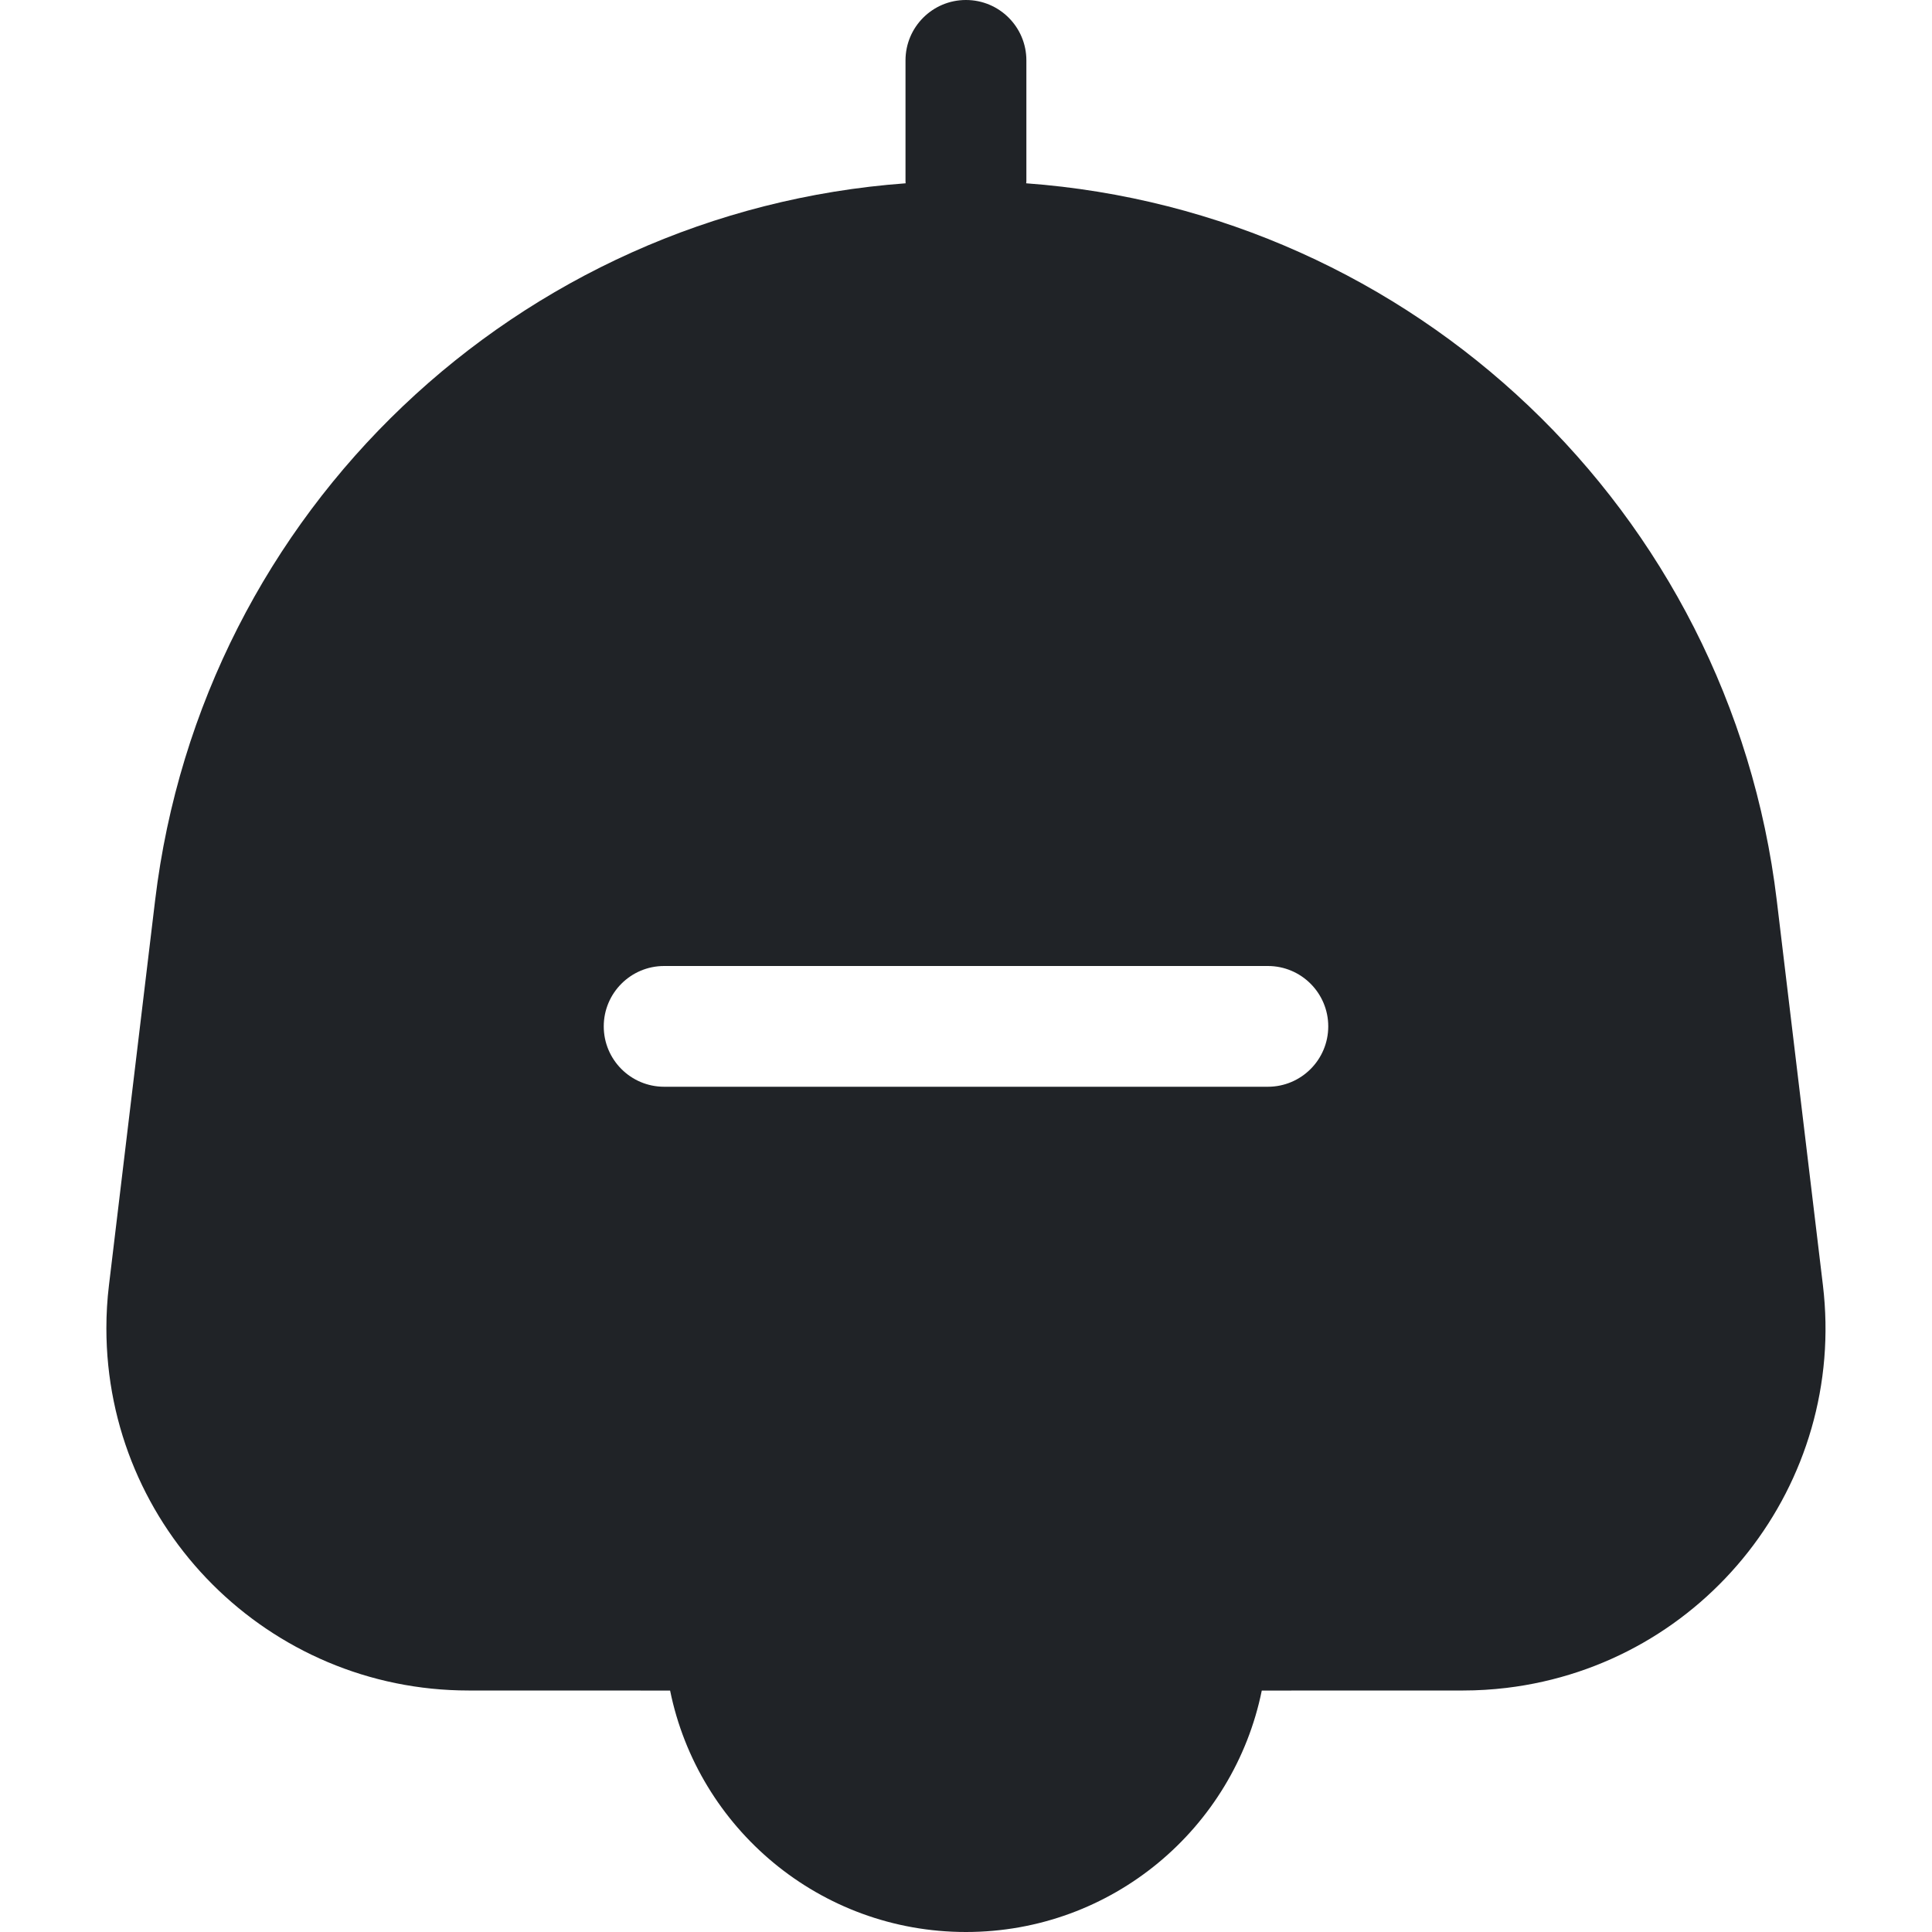 <?xml version="1.0" encoding="utf-8"?>
<svg width="800px" height="800px" viewBox="0 0 32 32" xmlns="http://www.w3.org/2000/svg">
<g fill="none" fill-rule="evenodd">
<path d="m0 0h32v32h-32z"/>
<path d="m16 0c.552 0 1 .448 1 1v2l-.003.036c6.402.469 11.656 5.413 12.432 11.878l.764 6.371c.395 3.29-1.952 6.277-5.242 6.672-.237.028-.476.043-.715.043l-3.337.001c-.464 2.282-2.481 3.999-4.9 3.999s-4.436-1.717-4.9-3.999l-3.337-.001c-3.314 0-6-2.686-6-6 0-.239.014-.478.043-.715l.764-6.371c.776-6.465 6.029-11.409 12.431-11.878l-.002-.036v-2c0-.552.448-1 1-1zm5 16h-10c-.552 0-1 .448-1 1s.448 1 1 1h10c.552 0 1-.448 1-1s-.448-1-1-1z" fill="#202327"/>
</g>
</svg>